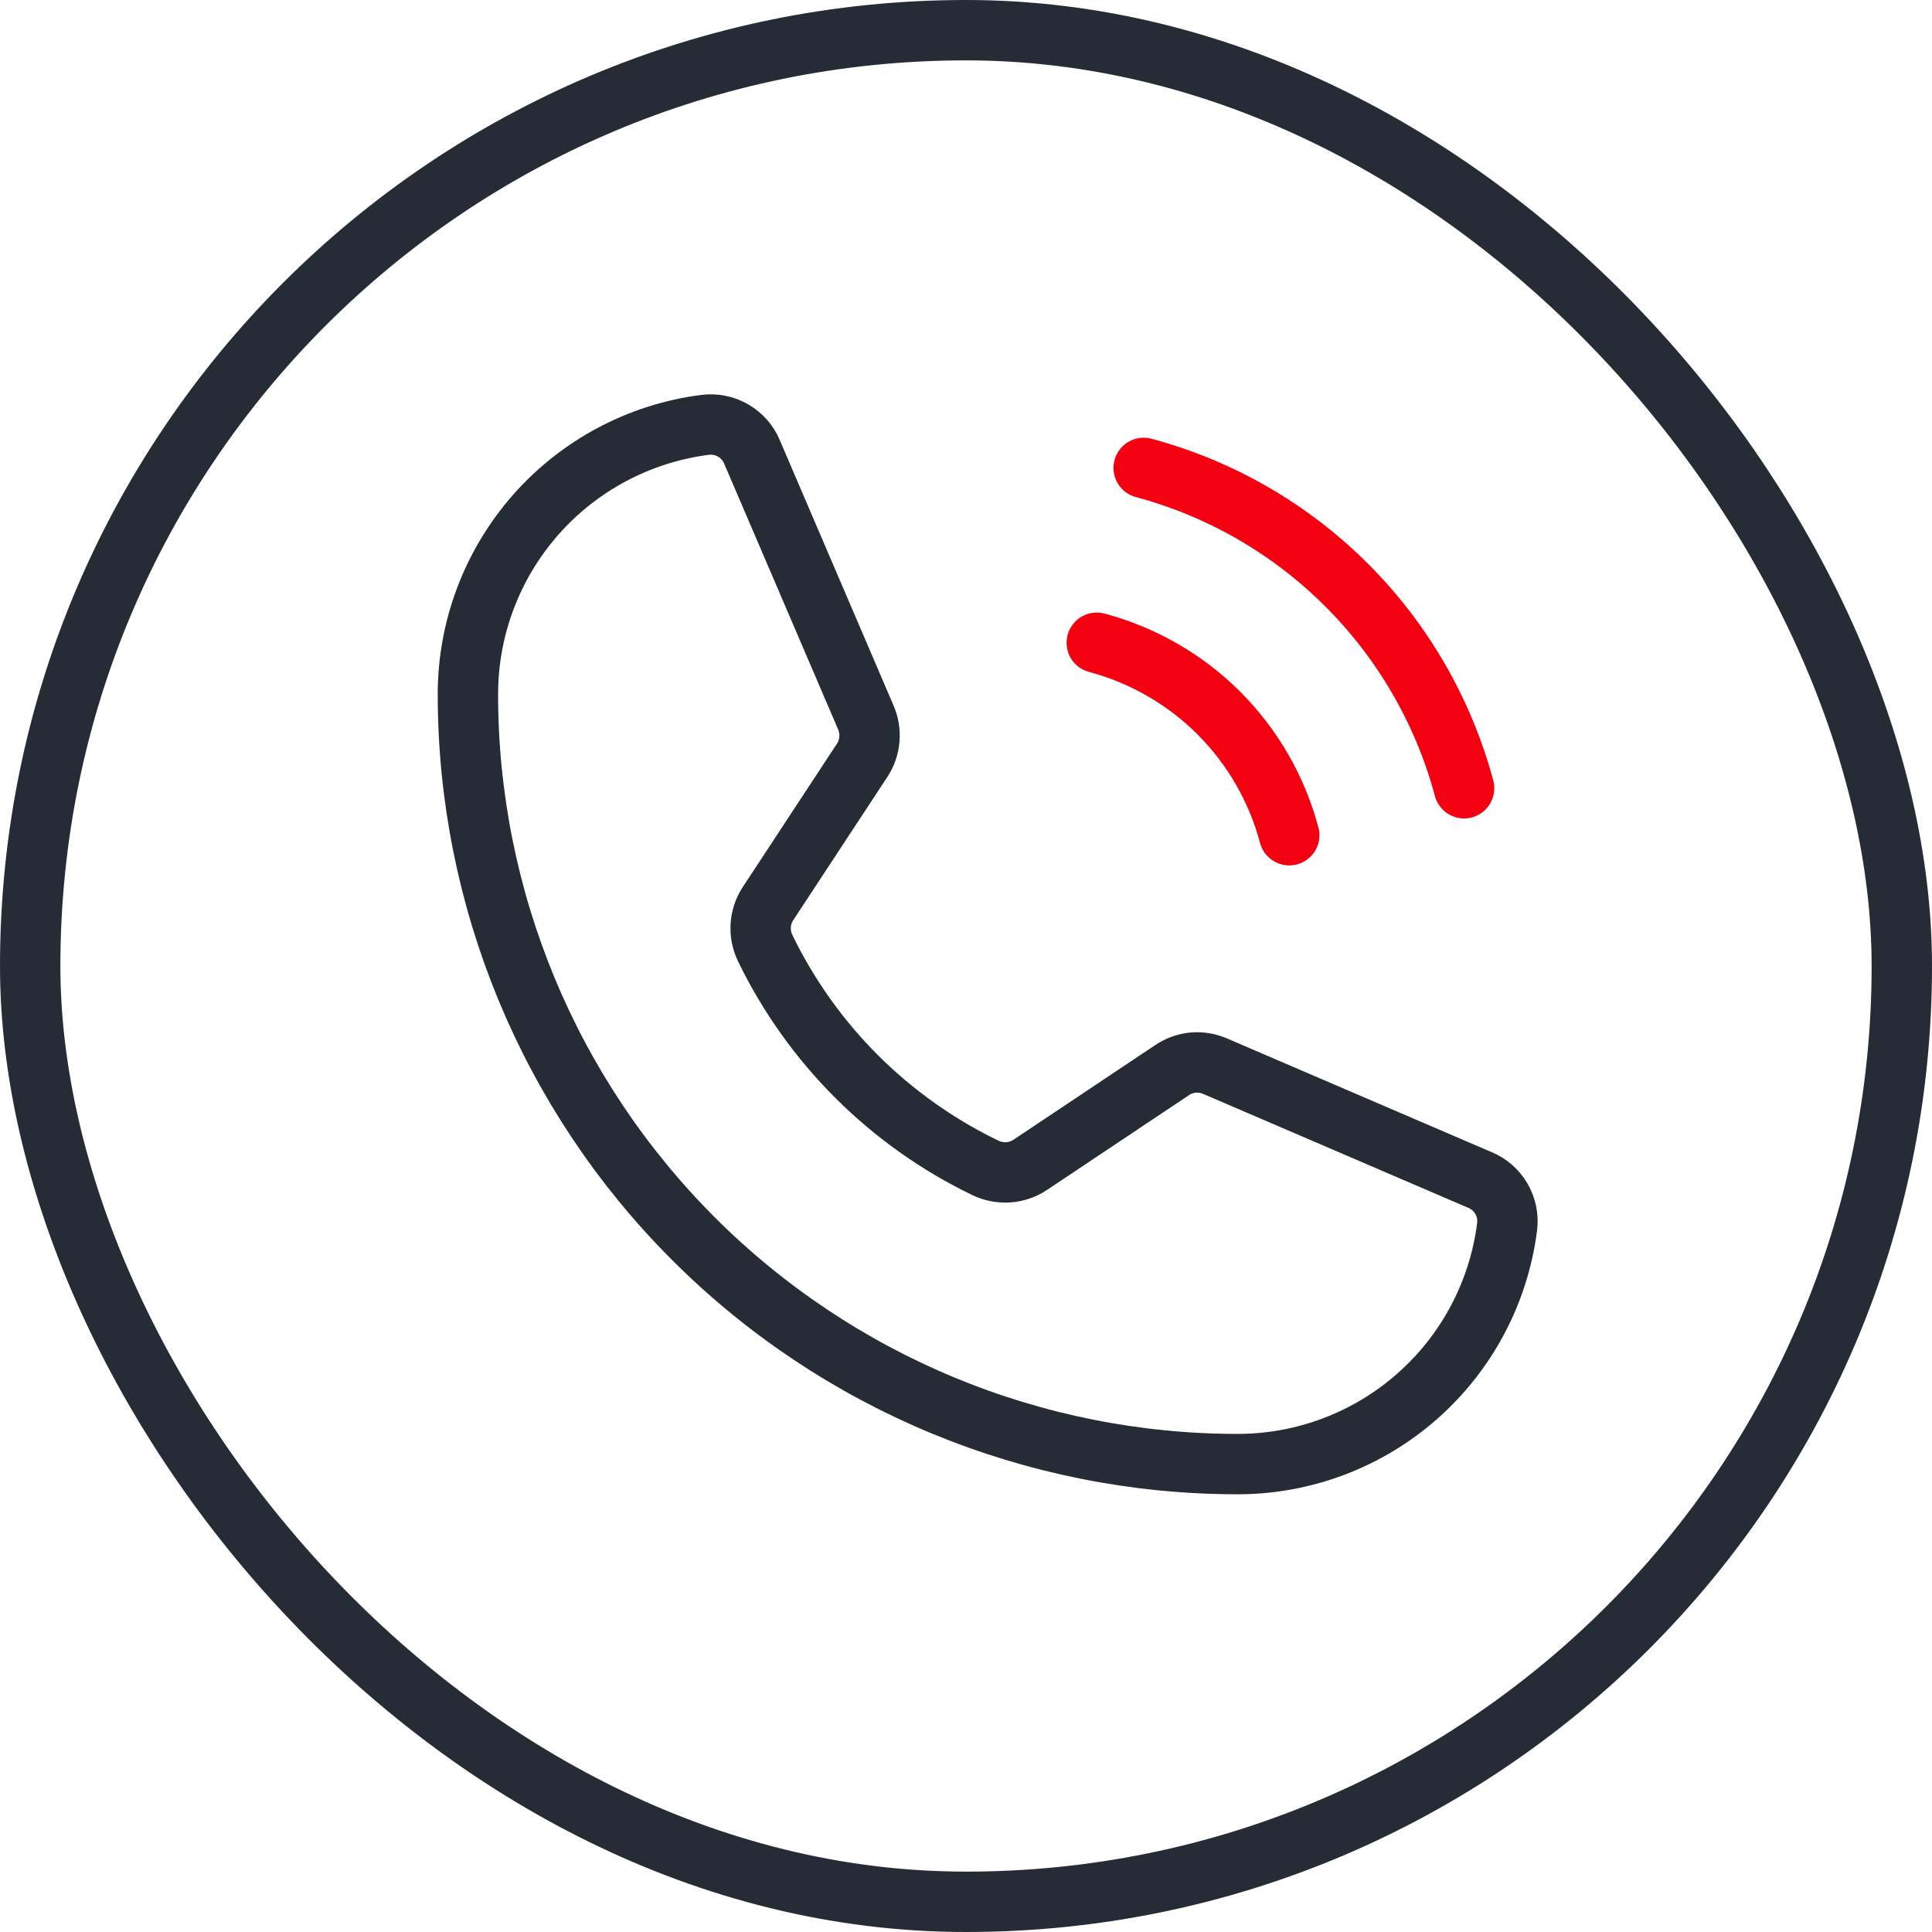 <svg width="32" height="32" viewBox="0 0 32 32" fill="none" xmlns="http://www.w3.org/2000/svg">
<path d="M18.943 7.75C20.215 8.091 21.375 8.761 22.307 9.693C23.238 10.624 23.908 11.784 24.25 13.056" stroke="#F30011" stroke-linecap="round" stroke-linejoin="round"/>
<path d="M18.166 10.646C18.931 10.85 19.629 11.252 20.189 11.811C20.748 12.371 21.15 13.069 21.354 13.834" stroke="#F30011" stroke-linecap="round" stroke-linejoin="round"/>
<path d="M12.672 15.7C13.444 17.294 14.732 18.579 16.328 19.347C16.446 19.402 16.576 19.427 16.706 19.417C16.836 19.407 16.961 19.363 17.069 19.29L19.413 17.725C19.516 17.655 19.636 17.612 19.76 17.6C19.885 17.589 20.01 17.609 20.125 17.659L24.512 19.544C24.663 19.606 24.788 19.716 24.869 19.857C24.95 19.997 24.983 20.161 24.962 20.322C24.823 21.407 24.294 22.405 23.472 23.128C22.651 23.851 21.594 24.25 20.5 24.25C17.119 24.25 13.876 22.907 11.484 20.515C9.093 18.124 7.75 14.881 7.75 11.5C7.75 10.405 8.149 9.349 8.872 8.527C9.595 7.706 10.593 7.176 11.678 7.037C11.839 7.017 12.003 7.049 12.143 7.131C12.284 7.212 12.394 7.337 12.456 7.487L14.341 11.884C14.39 11.997 14.41 12.12 14.4 12.243C14.39 12.365 14.351 12.484 14.284 12.587L12.719 14.969C12.649 15.076 12.608 15.2 12.6 15.328C12.592 15.456 12.617 15.584 12.672 15.7V15.7Z" stroke="#262C35" stroke-linecap="round" stroke-linejoin="round"/>
<rect x="0.5" y="0.5" width="31" height="31" rx="15.5" stroke="#262C35"/>
</svg>
